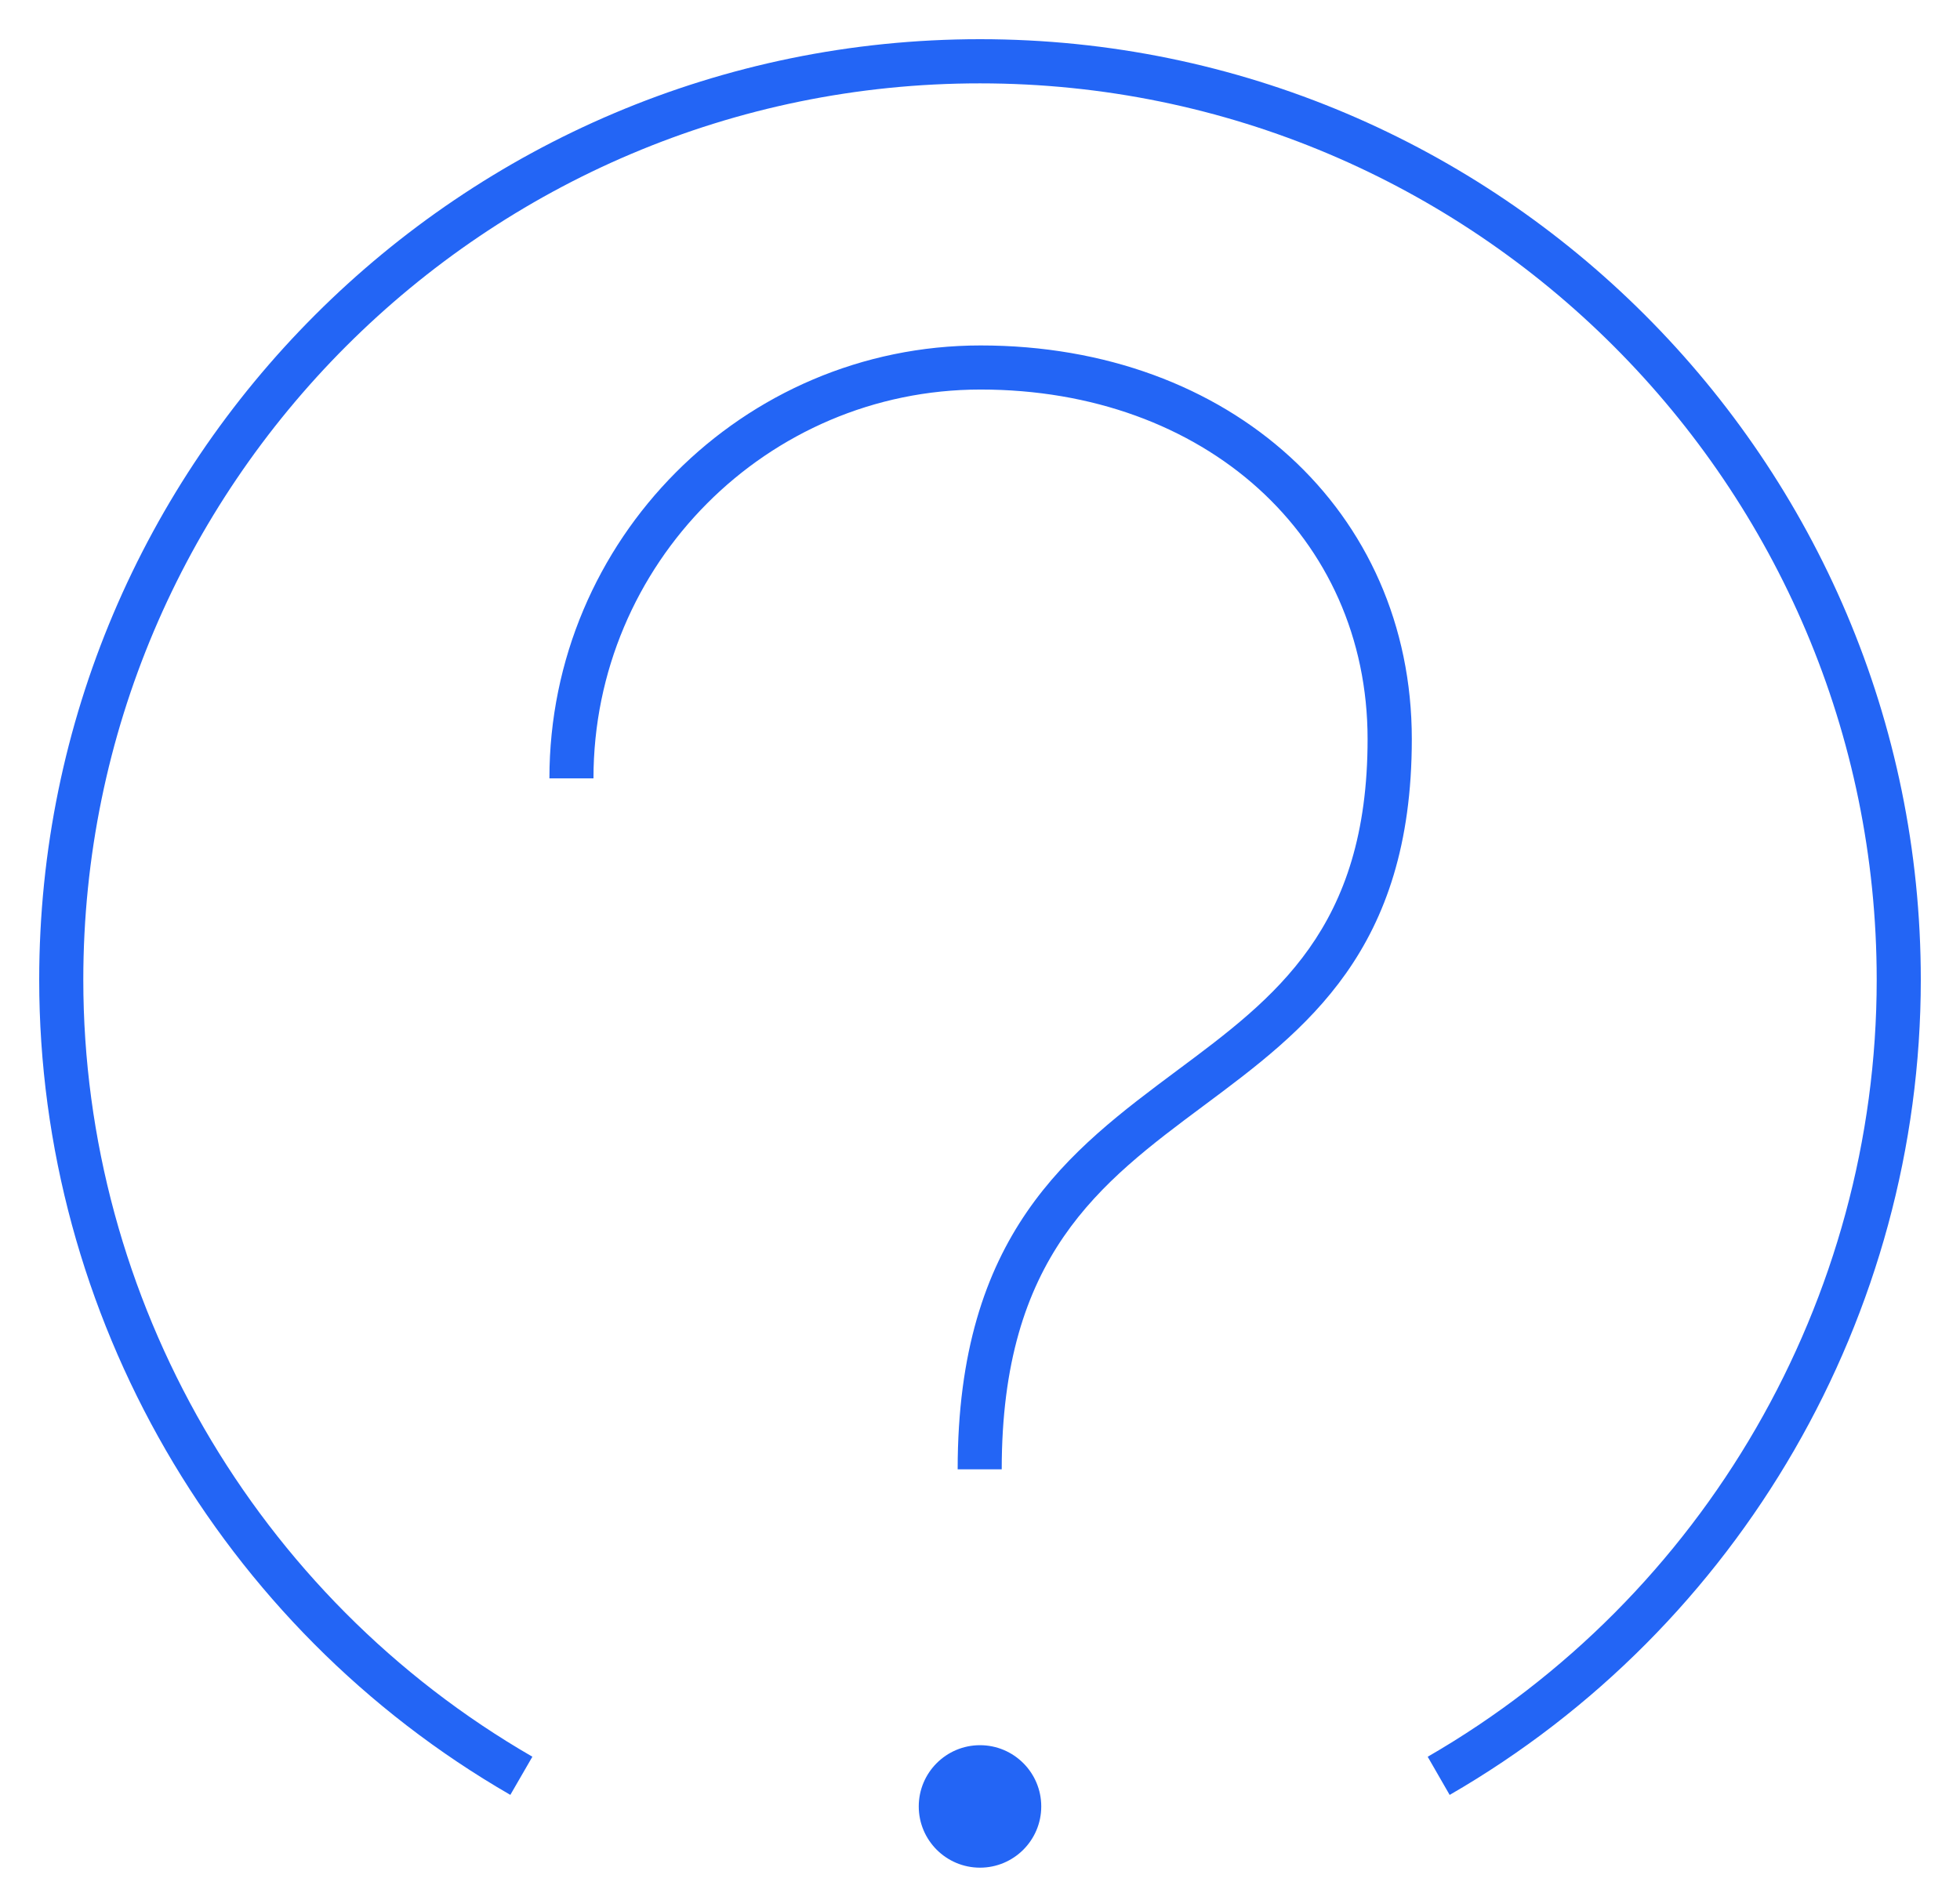 <svg width="48" height="46" viewBox="0 0 48 46" fill="none" xmlns="http://www.w3.org/2000/svg">
<path d="M35.502 43.968L34.964 43.033C41.746 39.118 45.96 31.824 45.96 24.002C45.96 11.892 36.109 2.042 24 2.042C11.89 2.04 2.04 11.89 2.04 24C2.04 31.824 6.255 39.117 13.038 43.032L12.498 43.967C5.381 39.859 0.96 32.209 0.96 24C0.96 11.295 11.295 0.96 24 0.96C36.705 0.96 47.04 11.295 47.04 24C47.04 32.209 42.62 39.859 35.502 43.968ZM24.532 35.992H23.453C23.453 30.227 26.187 28.191 28.83 26.22C31.229 24.435 33.492 22.747 33.492 18.105C33.492 13.143 29.506 9.542 24.014 9.542C18.786 9.542 14.534 13.815 14.534 19.067H13.455C13.455 13.22 18.192 8.462 24.015 8.462C30.134 8.462 34.575 12.518 34.575 18.105C34.575 23.289 31.982 25.22 29.478 27.085C26.934 28.98 24.532 30.77 24.532 35.992ZM24 42.75C23.172 42.75 22.5 43.422 22.5 44.25C22.5 45.078 23.172 45.75 24 45.75C24.828 45.75 25.5 45.078 25.5 44.25C25.5 43.422 24.828 42.75 24 42.75Z" fill="#2365F5"/>
</svg>
